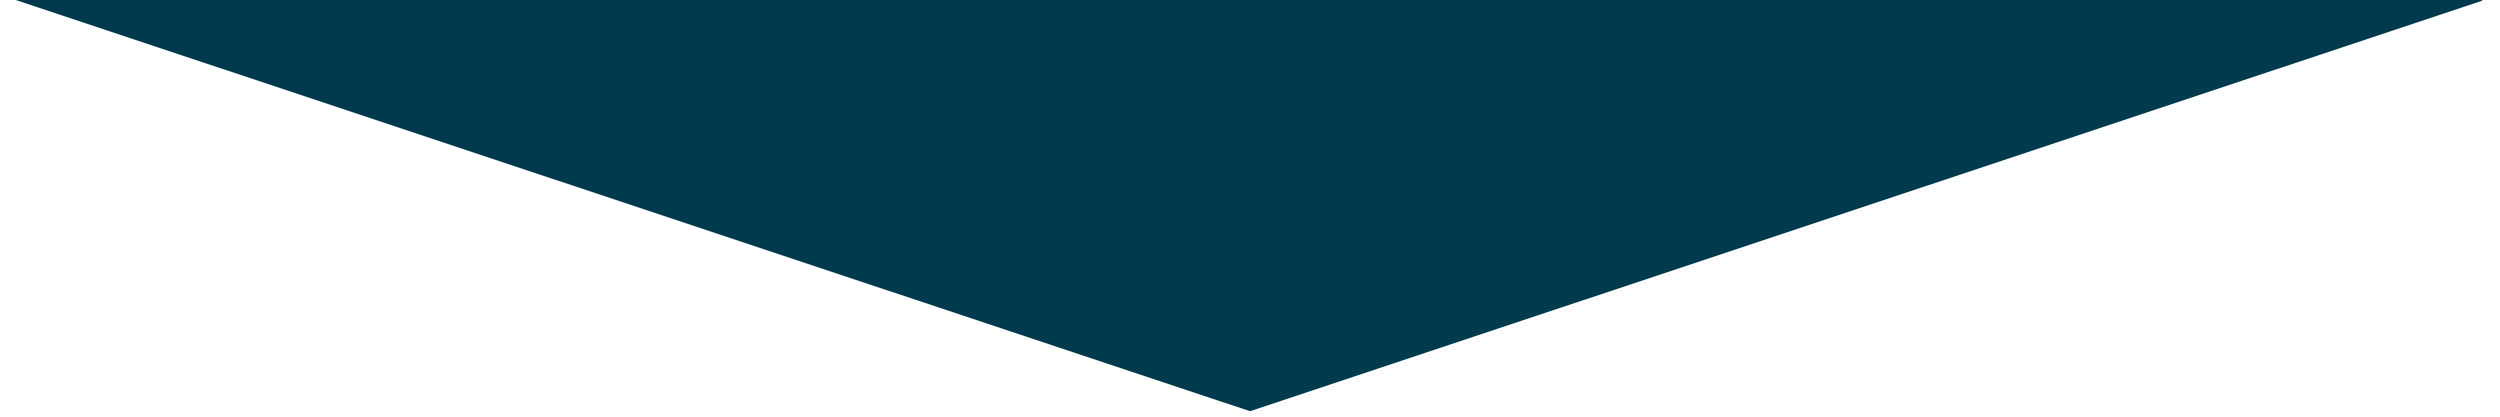 <svg xmlns="http://www.w3.org/2000/svg" xmlns:xlink="http://www.w3.org/1999/xlink" width="300" zoomAndPan="magnify" viewBox="0 0 224.88 37.5" height="50" preserveAspectRatio="xMidYMid meet" version="1.0"><defs><clipPath id="07488c63a5"><path d="M 1.422 0 L 223.34 0 L 223.34 37.008 L 1.422 37.008 Z M 1.422 0 " clip-rule="nonzero"/></clipPath><clipPath id="ba3ff5c2db"><path d="M 112.441 -150.406 L 253.09 -103.555 L 253.09 -9.848 L 112.441 37.008 L -28.211 -9.848 L -28.211 -103.555 Z M 112.441 -150.406 " clip-rule="nonzero"/></clipPath></defs><g clip-path="url(#07488c63a5)"><g clip-path="url(#ba3ff5c2db)"><path fill="#023a4d" d="M -28.211 -150.406 L 252.91 -150.406 L 252.91 37.008 L -28.211 37.008 Z M -28.211 -150.406 " fill-opacity="1" fill-rule="nonzero"/></g></g></svg>